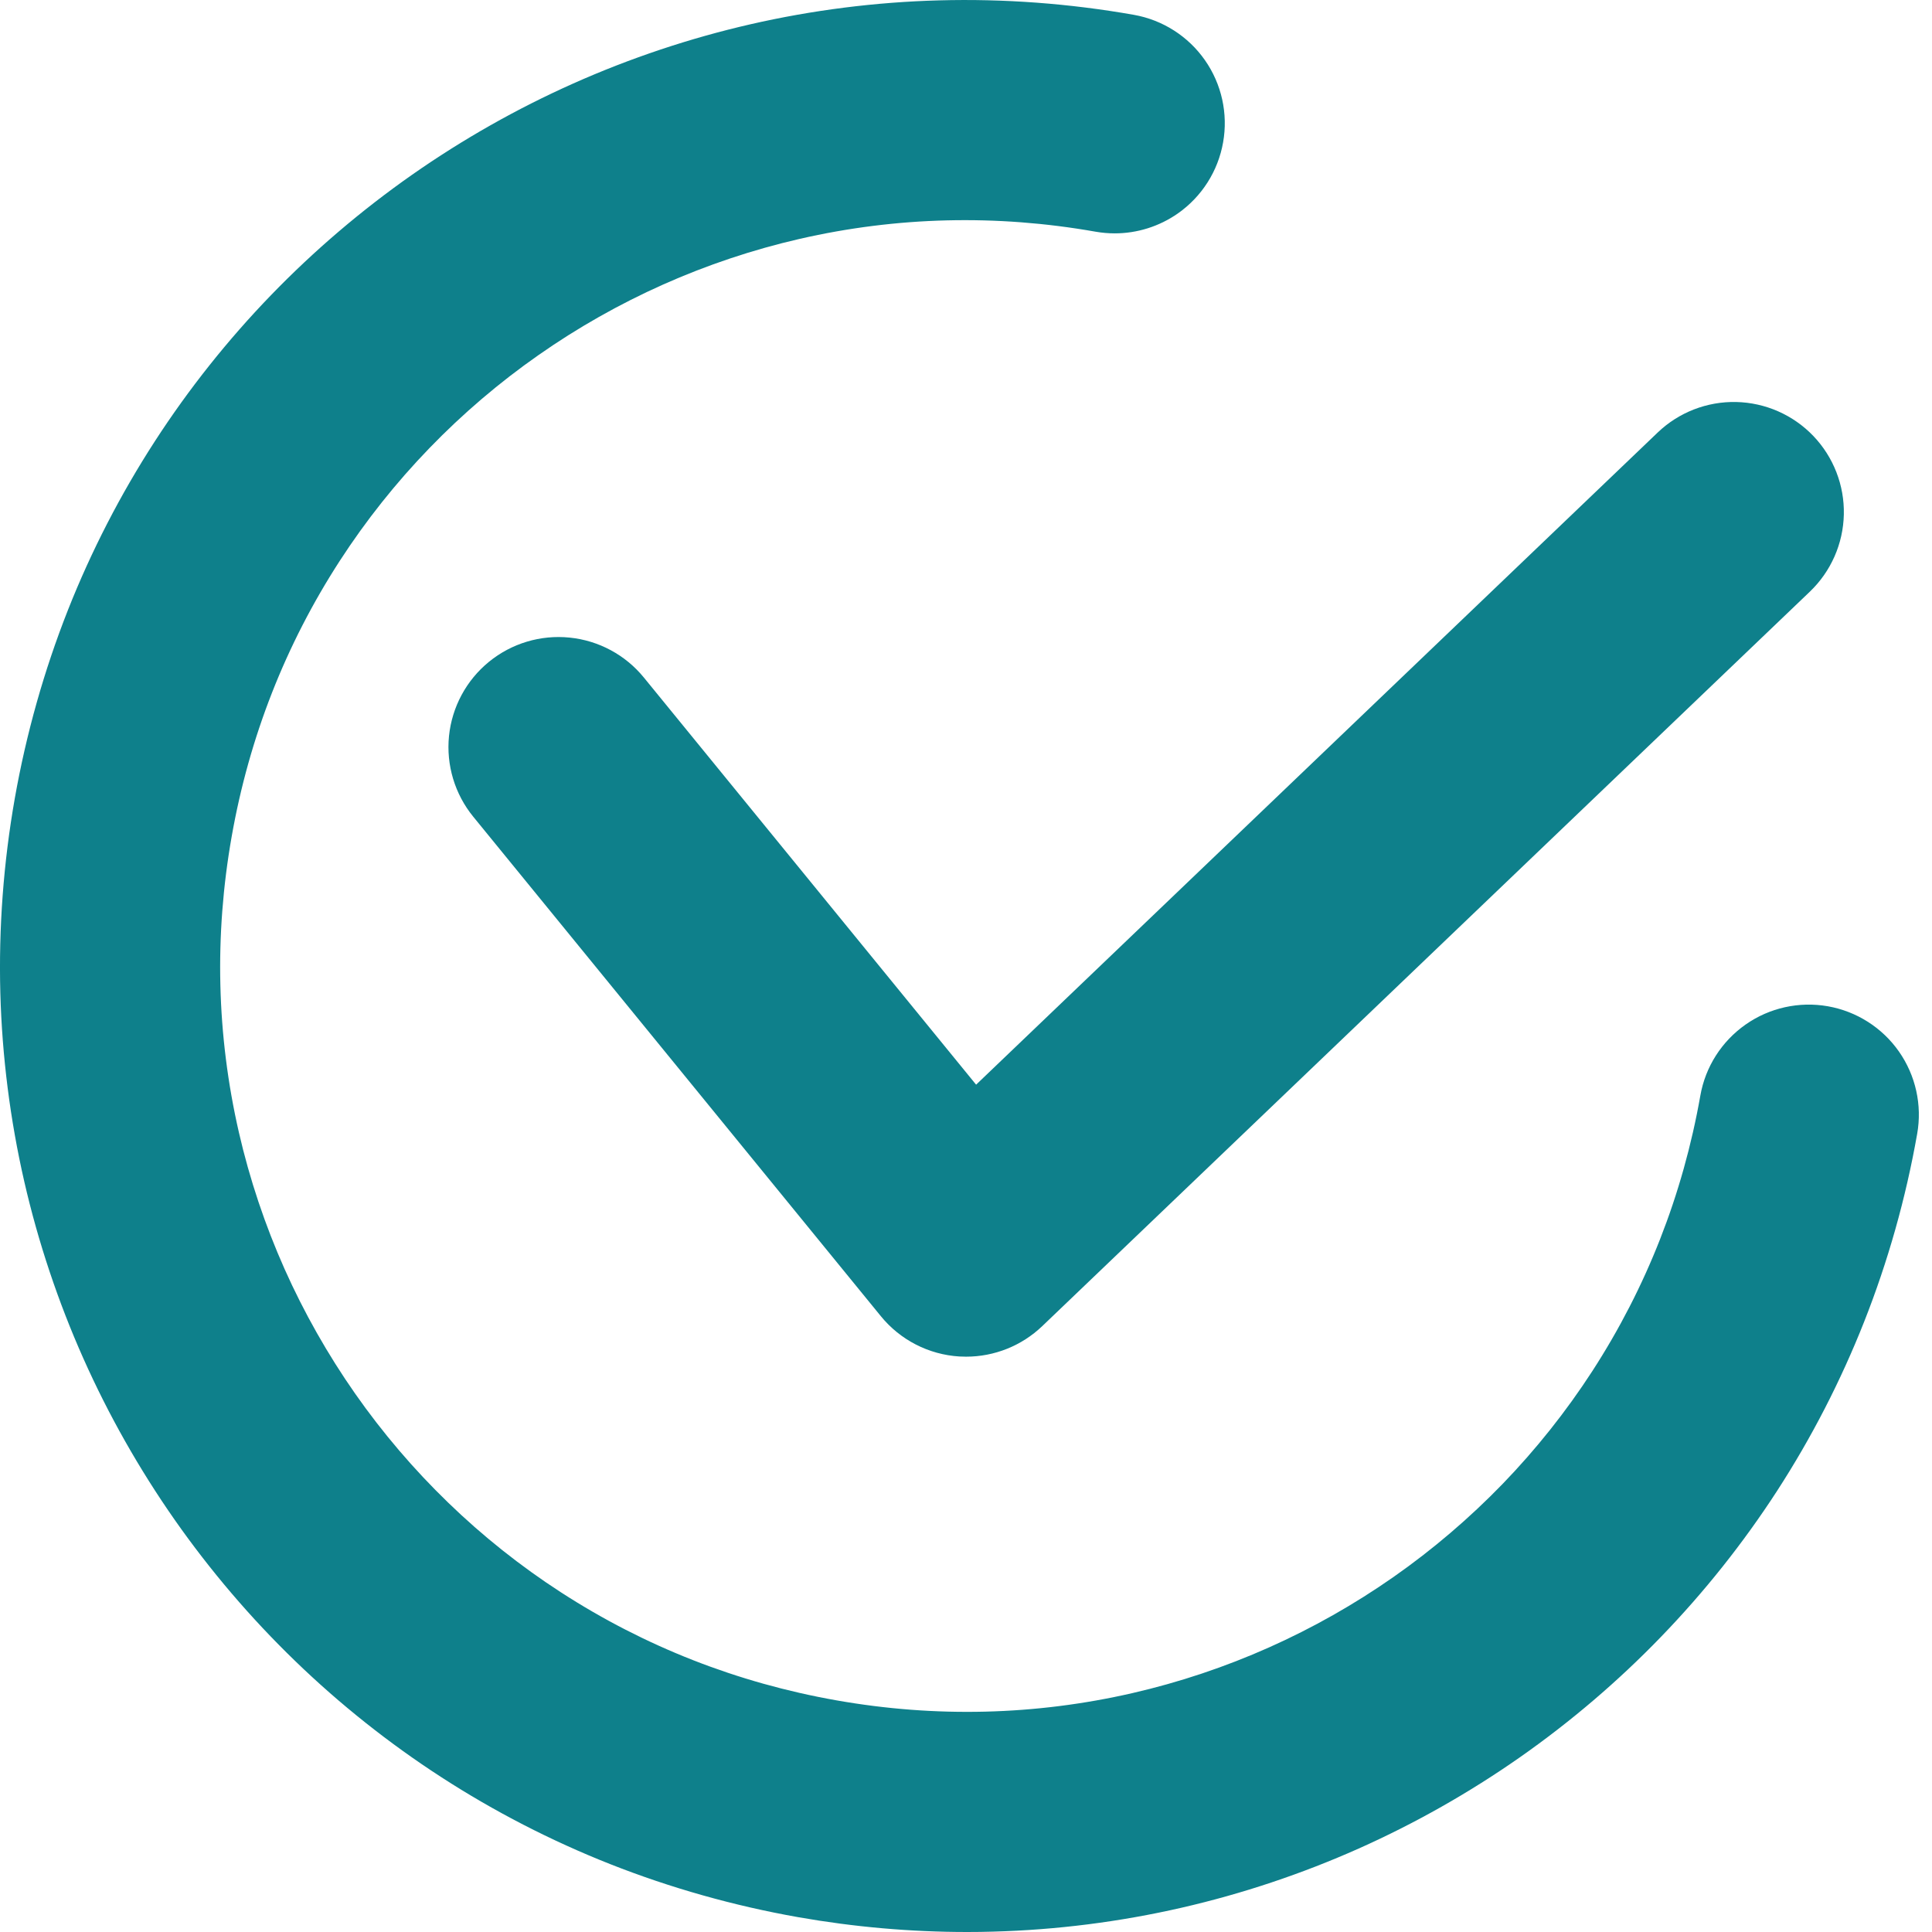 <svg width="52" height="52" viewBox="0 0 52 52" fill="none" xmlns="http://www.w3.org/2000/svg">
<path d="M26.032 52C24.514 52 22.987 51.866 21.483 51.601C19.748 51.294 18.044 50.813 16.418 50.171C14.832 49.544 13.303 48.756 11.872 47.829C10.468 46.92 9.144 45.867 7.939 44.701C6.745 43.546 5.657 42.27 4.703 40.908C3.75 39.546 2.923 38.087 2.247 36.57C1.564 35.038 1.028 33.434 0.654 31.804C0.273 30.142 0.056 28.435 0.009 26.731C-0.038 24.983 0.093 23.218 0.399 21.483C0.706 19.748 1.187 18.044 1.829 16.418C2.456 14.832 3.244 13.303 4.171 11.872C5.08 10.468 6.133 9.144 7.299 7.939C8.454 6.745 9.73 5.657 11.092 4.703C12.454 3.75 13.913 2.923 15.43 2.247C16.962 1.564 18.565 1.028 20.196 0.654C21.858 0.273 23.565 0.056 25.269 0.01C27.017 -0.038 28.782 0.093 30.517 0.399C31.291 0.536 31.979 0.974 32.43 1.618C32.881 2.262 33.057 3.058 32.92 3.832C32.784 4.606 32.346 5.294 31.702 5.745C31.2 6.096 30.606 6.281 30.002 6.281C29.831 6.281 29.659 6.266 29.487 6.236C26.818 5.765 24.138 5.83 21.521 6.43C20.263 6.719 19.026 7.133 17.844 7.66C16.672 8.183 15.543 8.822 14.491 9.559C13.437 10.296 12.451 11.137 11.559 12.06C10.659 12.99 9.847 14.011 9.145 15.095C7.686 17.348 6.707 19.843 6.236 22.513C5.765 25.182 5.83 27.863 6.43 30.479C6.719 31.737 7.133 32.974 7.66 34.157C8.183 35.329 8.822 36.457 9.559 37.51C10.296 38.563 11.137 39.549 12.06 40.441C12.99 41.342 14.011 42.154 15.094 42.855C17.348 44.315 19.843 45.294 22.513 45.765C25.182 46.236 27.863 46.17 30.479 45.57C31.737 45.281 32.974 44.868 34.157 44.34C35.329 43.818 36.457 43.179 37.51 42.442C38.563 41.705 39.549 40.863 40.442 39.941C41.342 39.01 42.154 37.989 42.856 36.906C44.315 34.653 45.294 32.157 45.765 29.488C45.901 28.713 46.34 28.026 46.984 27.575C47.627 27.124 48.424 26.948 49.198 27.084C49.972 27.221 50.66 27.659 51.111 28.303C51.561 28.947 51.738 29.743 51.601 30.517C51.295 32.252 50.814 33.956 50.171 35.582C49.544 37.167 48.757 38.697 47.83 40.128C46.92 41.532 45.867 42.856 44.701 44.061C43.547 45.255 42.271 46.343 40.909 47.297C39.547 48.25 38.087 49.077 36.571 49.753C35.039 50.436 33.435 50.972 31.804 51.346C30.143 51.727 28.436 51.944 26.731 51.99C26.499 51.997 26.266 52 26.032 52H26.032Z" fill="#0E808B"/>
<path d="M26.003 36.515C25.943 36.515 25.882 36.513 25.821 36.51C24.996 36.459 24.23 36.066 23.708 35.425L12.738 21.982C12.241 21.373 12.006 20.592 12.085 19.81C12.165 19.028 12.551 18.31 13.16 17.813C13.769 17.316 14.55 17.081 15.332 17.161C16.114 17.24 16.832 17.626 17.329 18.235L26.272 29.194L44.616 11.642C45.184 11.098 45.944 10.803 46.73 10.82C47.516 10.838 48.262 11.166 48.806 11.734C49.349 12.302 49.645 13.062 49.627 13.848C49.61 14.633 49.281 15.38 48.713 15.924L28.052 35.693C27.499 36.222 26.764 36.515 26.004 36.515H26.003Z" fill="#0E808B"/>
</svg>
